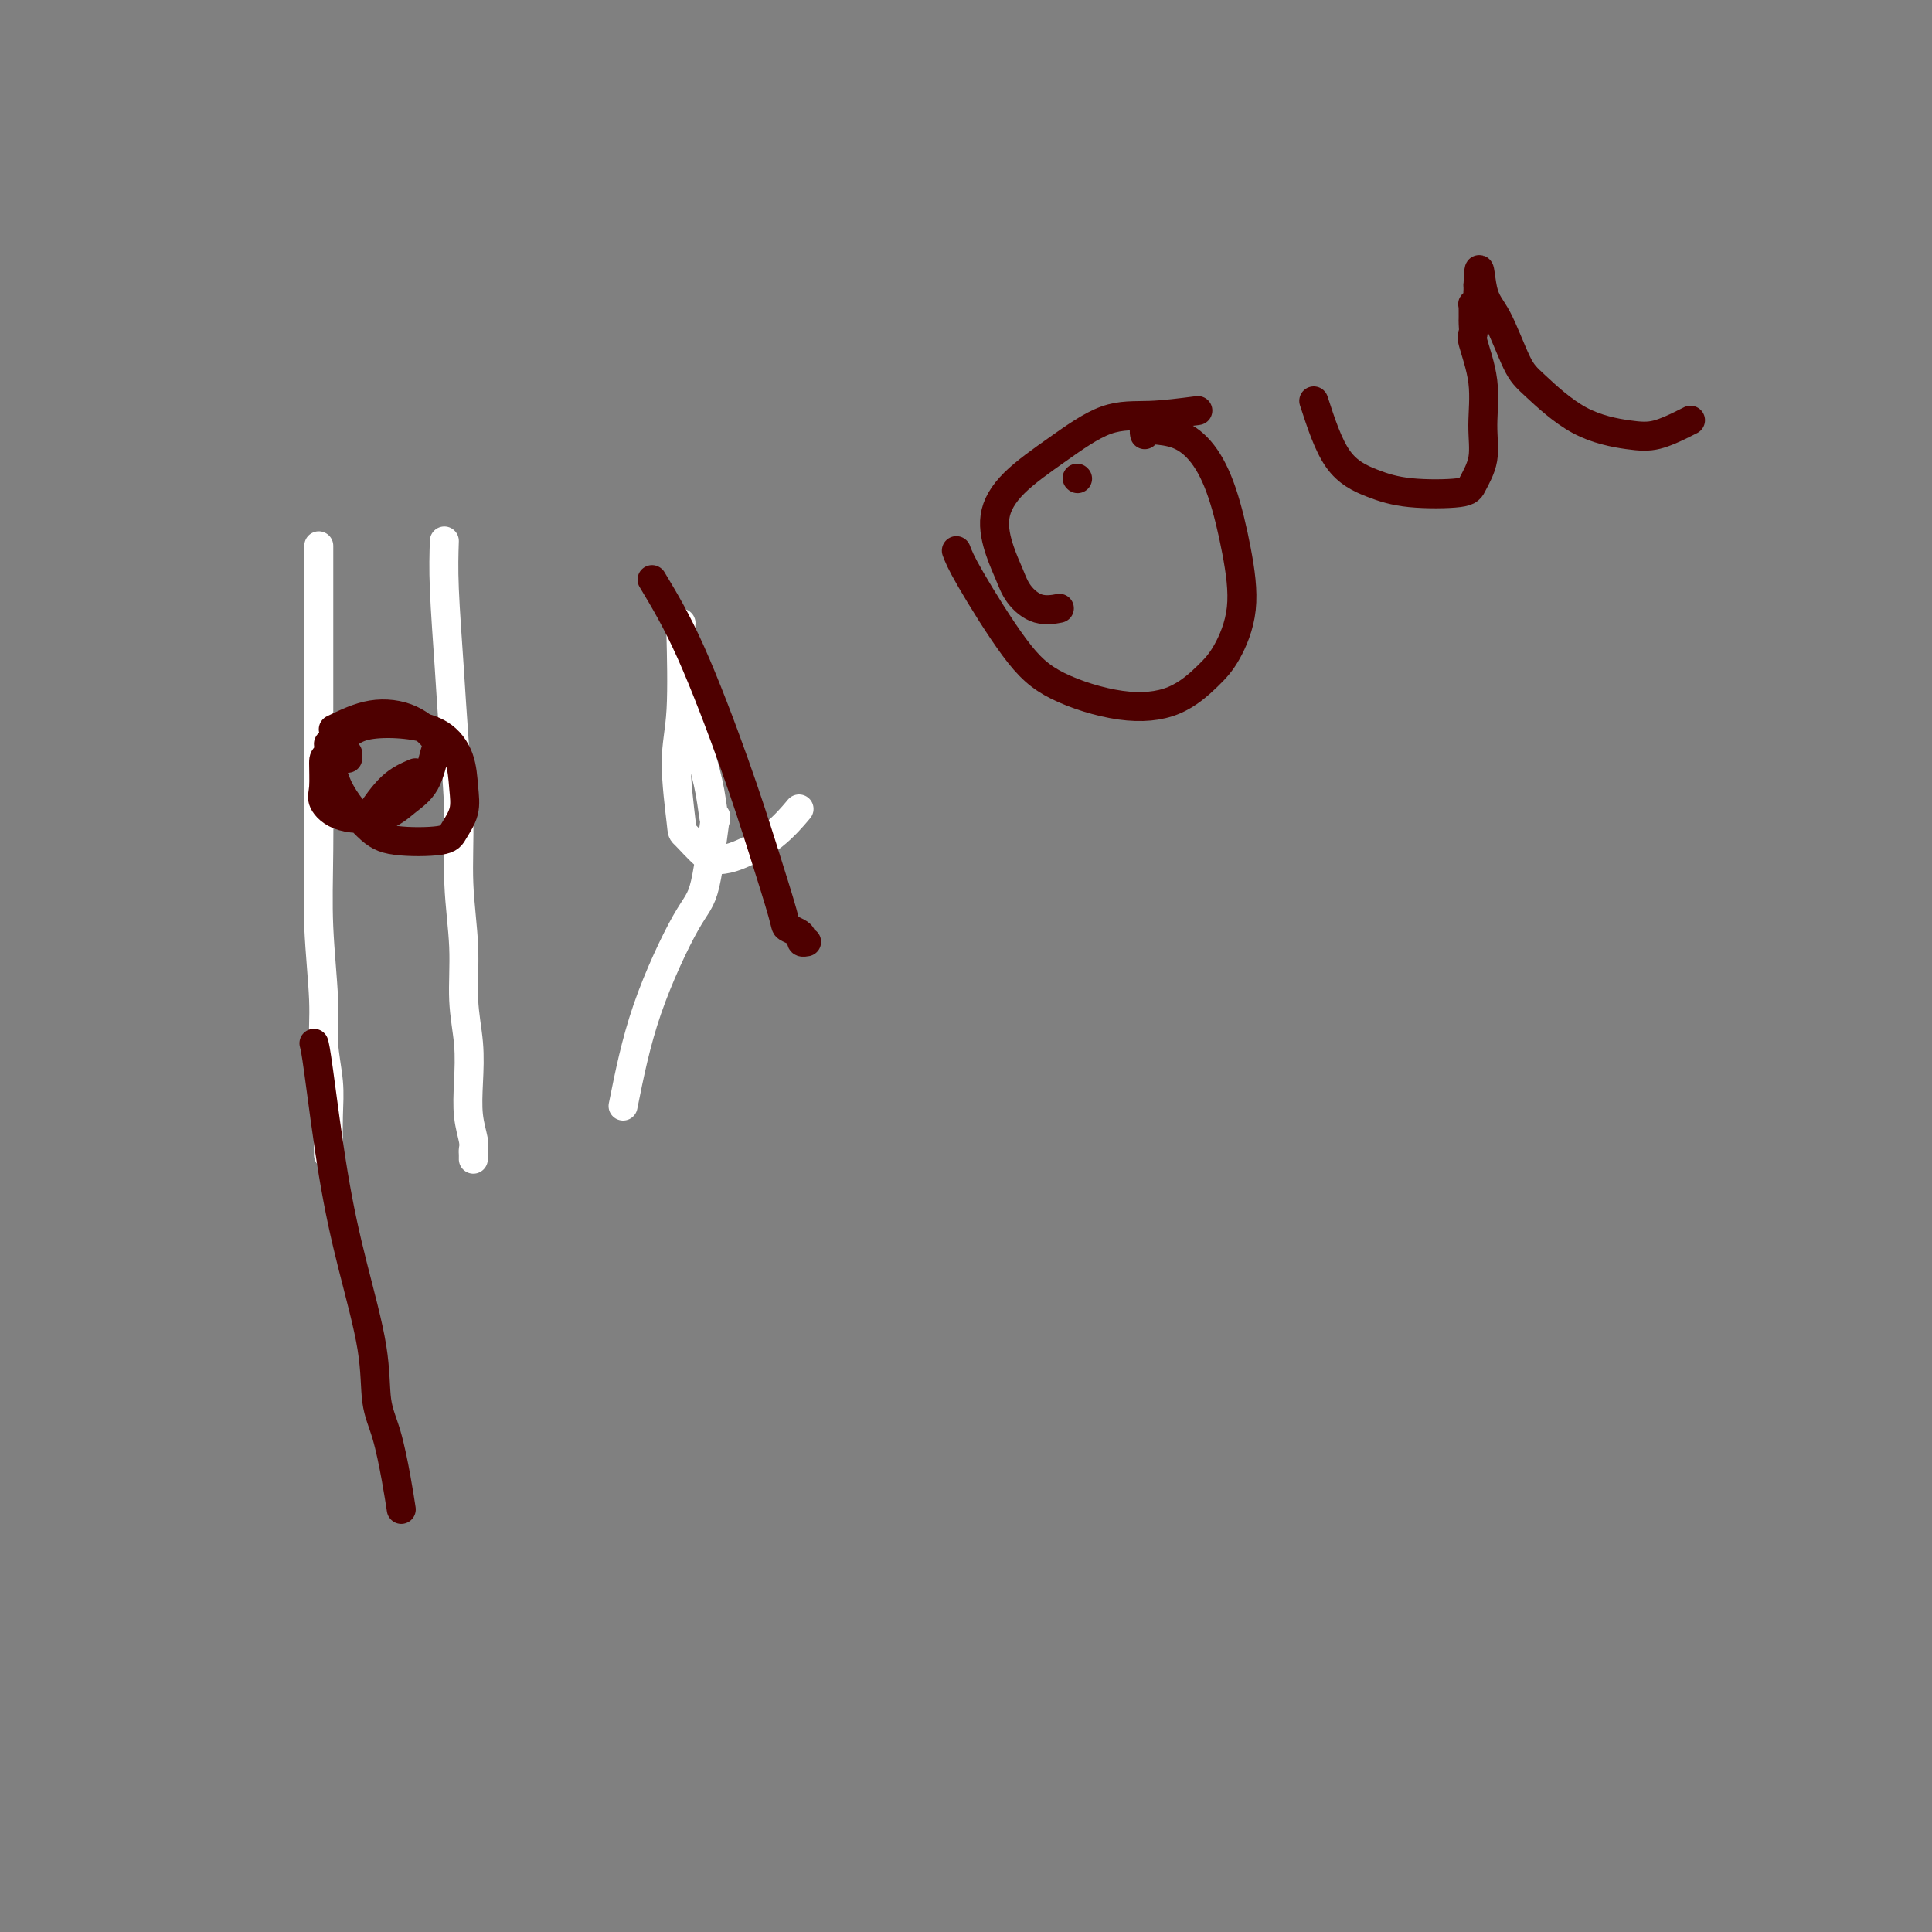 <svg viewBox='0 0 400 400' version='1.1' xmlns='http://www.w3.org/2000/svg' xmlns:xlink='http://www.w3.org/1999/xlink'><rect x="0" y="0" width="400" height="400" fill="#808080" stroke="none"/><g fill='none' stroke='#FFFFFF' stroke-width='6' stroke-linecap='round' stroke-linejoin='round'><path d='M66,113c-0.001,6.116 -0.001,12.231 0,18c0.001,5.769 0.004,11.191 0,15c-0.004,3.809 -0.016,6.003 0,11c0.016,4.997 0.061,12.796 0,19c-0.061,6.204 -0.226,10.813 0,16c0.226,5.187 0.845,10.953 1,15c0.155,4.047 -0.155,6.377 0,9c0.155,2.623 0.773,5.540 1,8c0.227,2.460 0.061,4.464 0,7c-0.061,2.536 -0.016,5.606 0,7c0.016,1.394 0.005,1.113 0,1c-0.005,-0.113 -0.002,-0.056 0,0'/><path d='M92,112c-0.092,2.764 -0.183,5.528 0,10c0.183,4.472 0.642,10.653 1,16c0.358,5.347 0.617,9.862 1,15c0.383,5.138 0.891,10.899 1,16c0.109,5.101 -0.181,9.541 0,14c0.181,4.459 0.832,8.936 1,13c0.168,4.064 -0.147,7.715 0,11c0.147,3.285 0.757,6.204 1,9c0.243,2.796 0.118,5.470 0,8c-0.118,2.530 -0.228,4.916 0,7c0.228,2.084 0.793,3.865 1,5c0.207,1.135 0.055,1.624 0,2c-0.055,0.376 -0.015,0.640 0,1c0.015,0.360 0.004,0.817 0,1c-0.004,0.183 -0.002,0.091 0,0'/><path d='M129,229c1.313,-6.549 2.625,-13.098 5,-20c2.375,-6.902 5.811,-14.157 8,-18c2.189,-3.843 3.131,-4.275 4,-8c0.869,-3.725 1.665,-10.744 2,-13c0.335,-2.256 0.209,0.249 0,0c-0.209,-0.249 -0.499,-3.252 -1,-6c-0.501,-2.748 -1.212,-5.240 -2,-8c-0.788,-2.760 -1.654,-5.789 -2,-7c-0.346,-1.211 -0.173,-0.606 0,0'/><path d='M141,129c-0.038,-0.190 -0.077,-0.380 0,3c0.077,3.380 0.268,10.331 0,15c-0.268,4.669 -0.995,7.055 -1,11c-0.005,3.945 0.712,9.448 1,12c0.288,2.552 0.147,2.152 1,3c0.853,0.848 2.698,2.945 4,4c1.302,1.055 2.059,1.070 3,1c0.941,-0.070 2.067,-0.225 4,-1c1.933,-0.775 4.674,-2.170 7,-4c2.326,-1.830 4.236,-4.094 5,-5c0.764,-0.906 0.382,-0.453 0,0'/></g>
<g fill='none' stroke='#4E0000' stroke-width='6' stroke-linecap='round' stroke-linejoin='round'><path d='M65,216c0.173,0.617 0.346,1.234 1,6c0.654,4.766 1.789,13.681 3,21c1.211,7.319 2.499,13.043 4,19c1.501,5.957 3.215,12.147 4,17c0.785,4.853 0.641,8.369 1,11c0.359,2.631 1.220,4.375 2,7c0.780,2.625 1.479,6.130 2,9c0.521,2.870 0.863,5.106 1,6c0.137,0.894 0.068,0.447 0,0'/><path d='M72,156c0.000,0.417 0.000,0.833 0,1c0.000,0.167 0.000,0.083 0,0'/><path d='M86,160c-1.667,0.711 -3.333,1.422 -5,3c-1.667,1.578 -3.333,4.022 -4,5c-0.667,0.978 -0.333,0.489 0,0'/><path d='M68,154c0.280,2.986 0.560,5.973 2,9c1.440,3.027 4.039,6.096 6,8c1.961,1.904 3.282,2.644 6,3c2.718,0.356 6.832,0.330 9,0c2.168,-0.330 2.389,-0.963 3,-2c0.611,-1.037 1.611,-2.477 2,-4c0.389,-1.523 0.166,-3.127 0,-5c-0.166,-1.873 -0.276,-4.015 -1,-6c-0.724,-1.985 -2.061,-3.814 -4,-5c-1.939,-1.186 -4.481,-1.730 -7,-2c-2.519,-0.270 -5.014,-0.266 -7,0c-1.986,0.266 -3.463,0.794 -5,2c-1.537,1.206 -3.136,3.090 -4,4c-0.864,0.910 -0.994,0.845 -1,2c-0.006,1.155 0.111,3.530 0,5c-0.111,1.470 -0.451,2.034 0,3c0.451,0.966 1.693,2.333 4,3c2.307,0.667 5.679,0.634 8,0c2.321,-0.634 3.590,-1.868 5,-3c1.410,-1.132 2.960,-2.162 4,-4c1.040,-1.838 1.569,-4.484 2,-6c0.431,-1.516 0.765,-1.901 0,-3c-0.765,-1.099 -2.629,-2.911 -5,-4c-2.371,-1.089 -5.249,-1.454 -8,-1c-2.751,0.454 -5.376,1.727 -8,3'/><path d='M135,120c2.513,4.182 5.025,8.363 8,15c2.975,6.637 6.411,15.729 9,23c2.589,7.271 4.330,12.722 6,18c1.670,5.278 3.270,10.385 4,13c0.730,2.615 0.592,2.739 1,3c0.408,0.261 1.364,0.658 2,1c0.636,0.342 0.954,0.628 1,1c0.046,0.372 -0.180,0.831 0,1c0.180,0.169 0.766,0.048 1,0c0.234,-0.048 0.117,-0.024 0,0'/><path d='M223,99c0.000,0.000 0.100,0.100 0.1,0.1'/><path d='M198,114c0.436,1.161 0.873,2.322 3,6c2.127,3.678 5.945,9.874 9,14c3.055,4.126 5.349,6.183 9,8c3.651,1.817 8.661,3.394 13,4c4.339,0.606 8.009,0.240 11,-1c2.991,-1.240 5.305,-3.354 7,-5c1.695,-1.646 2.772,-2.824 4,-5c1.228,-2.176 2.606,-5.350 3,-9c0.394,-3.650 -0.195,-7.776 -1,-12c-0.805,-4.224 -1.827,-8.544 -3,-12c-1.173,-3.456 -2.496,-6.047 -4,-8c-1.504,-1.953 -3.187,-3.269 -5,-4c-1.813,-0.731 -3.754,-0.876 -5,-1c-1.246,-0.124 -1.797,-0.226 -2,0c-0.203,0.226 -0.058,0.779 0,1c0.058,0.221 0.029,0.111 0,0'/><path d='M248,85c-3.447,0.446 -6.893,0.893 -10,1c-3.107,0.107 -5.874,-0.125 -9,1c-3.126,1.125 -6.611,3.606 -10,6c-3.389,2.394 -6.683,4.702 -9,7c-2.317,2.298 -3.657,4.585 -4,7c-0.343,2.415 0.312,4.959 1,7c0.688,2.041 1.410,3.580 2,5c0.590,1.420 1.048,2.720 2,4c0.952,1.280 2.400,2.539 4,3c1.600,0.461 3.354,0.124 4,0c0.646,-0.124 0.185,-0.035 0,0c-0.185,0.035 -0.092,0.018 0,0'/><path d='M272,83c1.487,4.564 2.975,9.128 5,12c2.025,2.872 4.589,4.052 7,5c2.411,0.948 4.670,1.664 8,2c3.330,0.336 7.731,0.292 10,0c2.269,-0.292 2.404,-0.831 3,-2c0.596,-1.169 1.652,-2.966 2,-5c0.348,-2.034 -0.012,-4.303 0,-7c0.012,-2.697 0.395,-5.822 0,-9c-0.395,-3.178 -1.570,-6.411 -2,-8c-0.430,-1.589 -0.115,-1.535 0,-2c0.115,-0.465 0.031,-1.449 0,-2c-0.031,-0.551 -0.008,-0.668 0,-1c0.008,-0.332 0.003,-0.877 0,-1c-0.003,-0.123 -0.002,0.178 0,0c0.002,-0.178 0.004,-0.835 0,-1c-0.004,-0.165 -0.015,0.163 0,0c0.015,-0.163 0.057,-0.818 0,-1c-0.057,-0.182 -0.211,0.110 0,0c0.211,-0.110 0.789,-0.622 1,-1c0.211,-0.378 0.057,-0.623 0,-1c-0.057,-0.377 -0.015,-0.884 0,-1c0.015,-0.116 0.004,0.161 0,0c-0.004,-0.161 -0.001,-0.760 0,-1c0.001,-0.240 0.001,-0.120 0,0'/><path d='M306,59c0.255,-6.349 0.391,-1.720 1,1c0.609,2.720 1.691,3.531 3,6c1.309,2.469 2.845,6.597 4,9c1.155,2.403 1.930,3.082 4,5c2.070,1.918 5.434,5.074 9,7c3.566,1.926 7.334,2.621 10,3c2.666,0.379 4.230,0.442 6,0c1.770,-0.442 3.746,-1.388 5,-2c1.254,-0.612 1.787,-0.889 2,-1c0.213,-0.111 0.107,-0.055 0,0'/></g>
</svg>